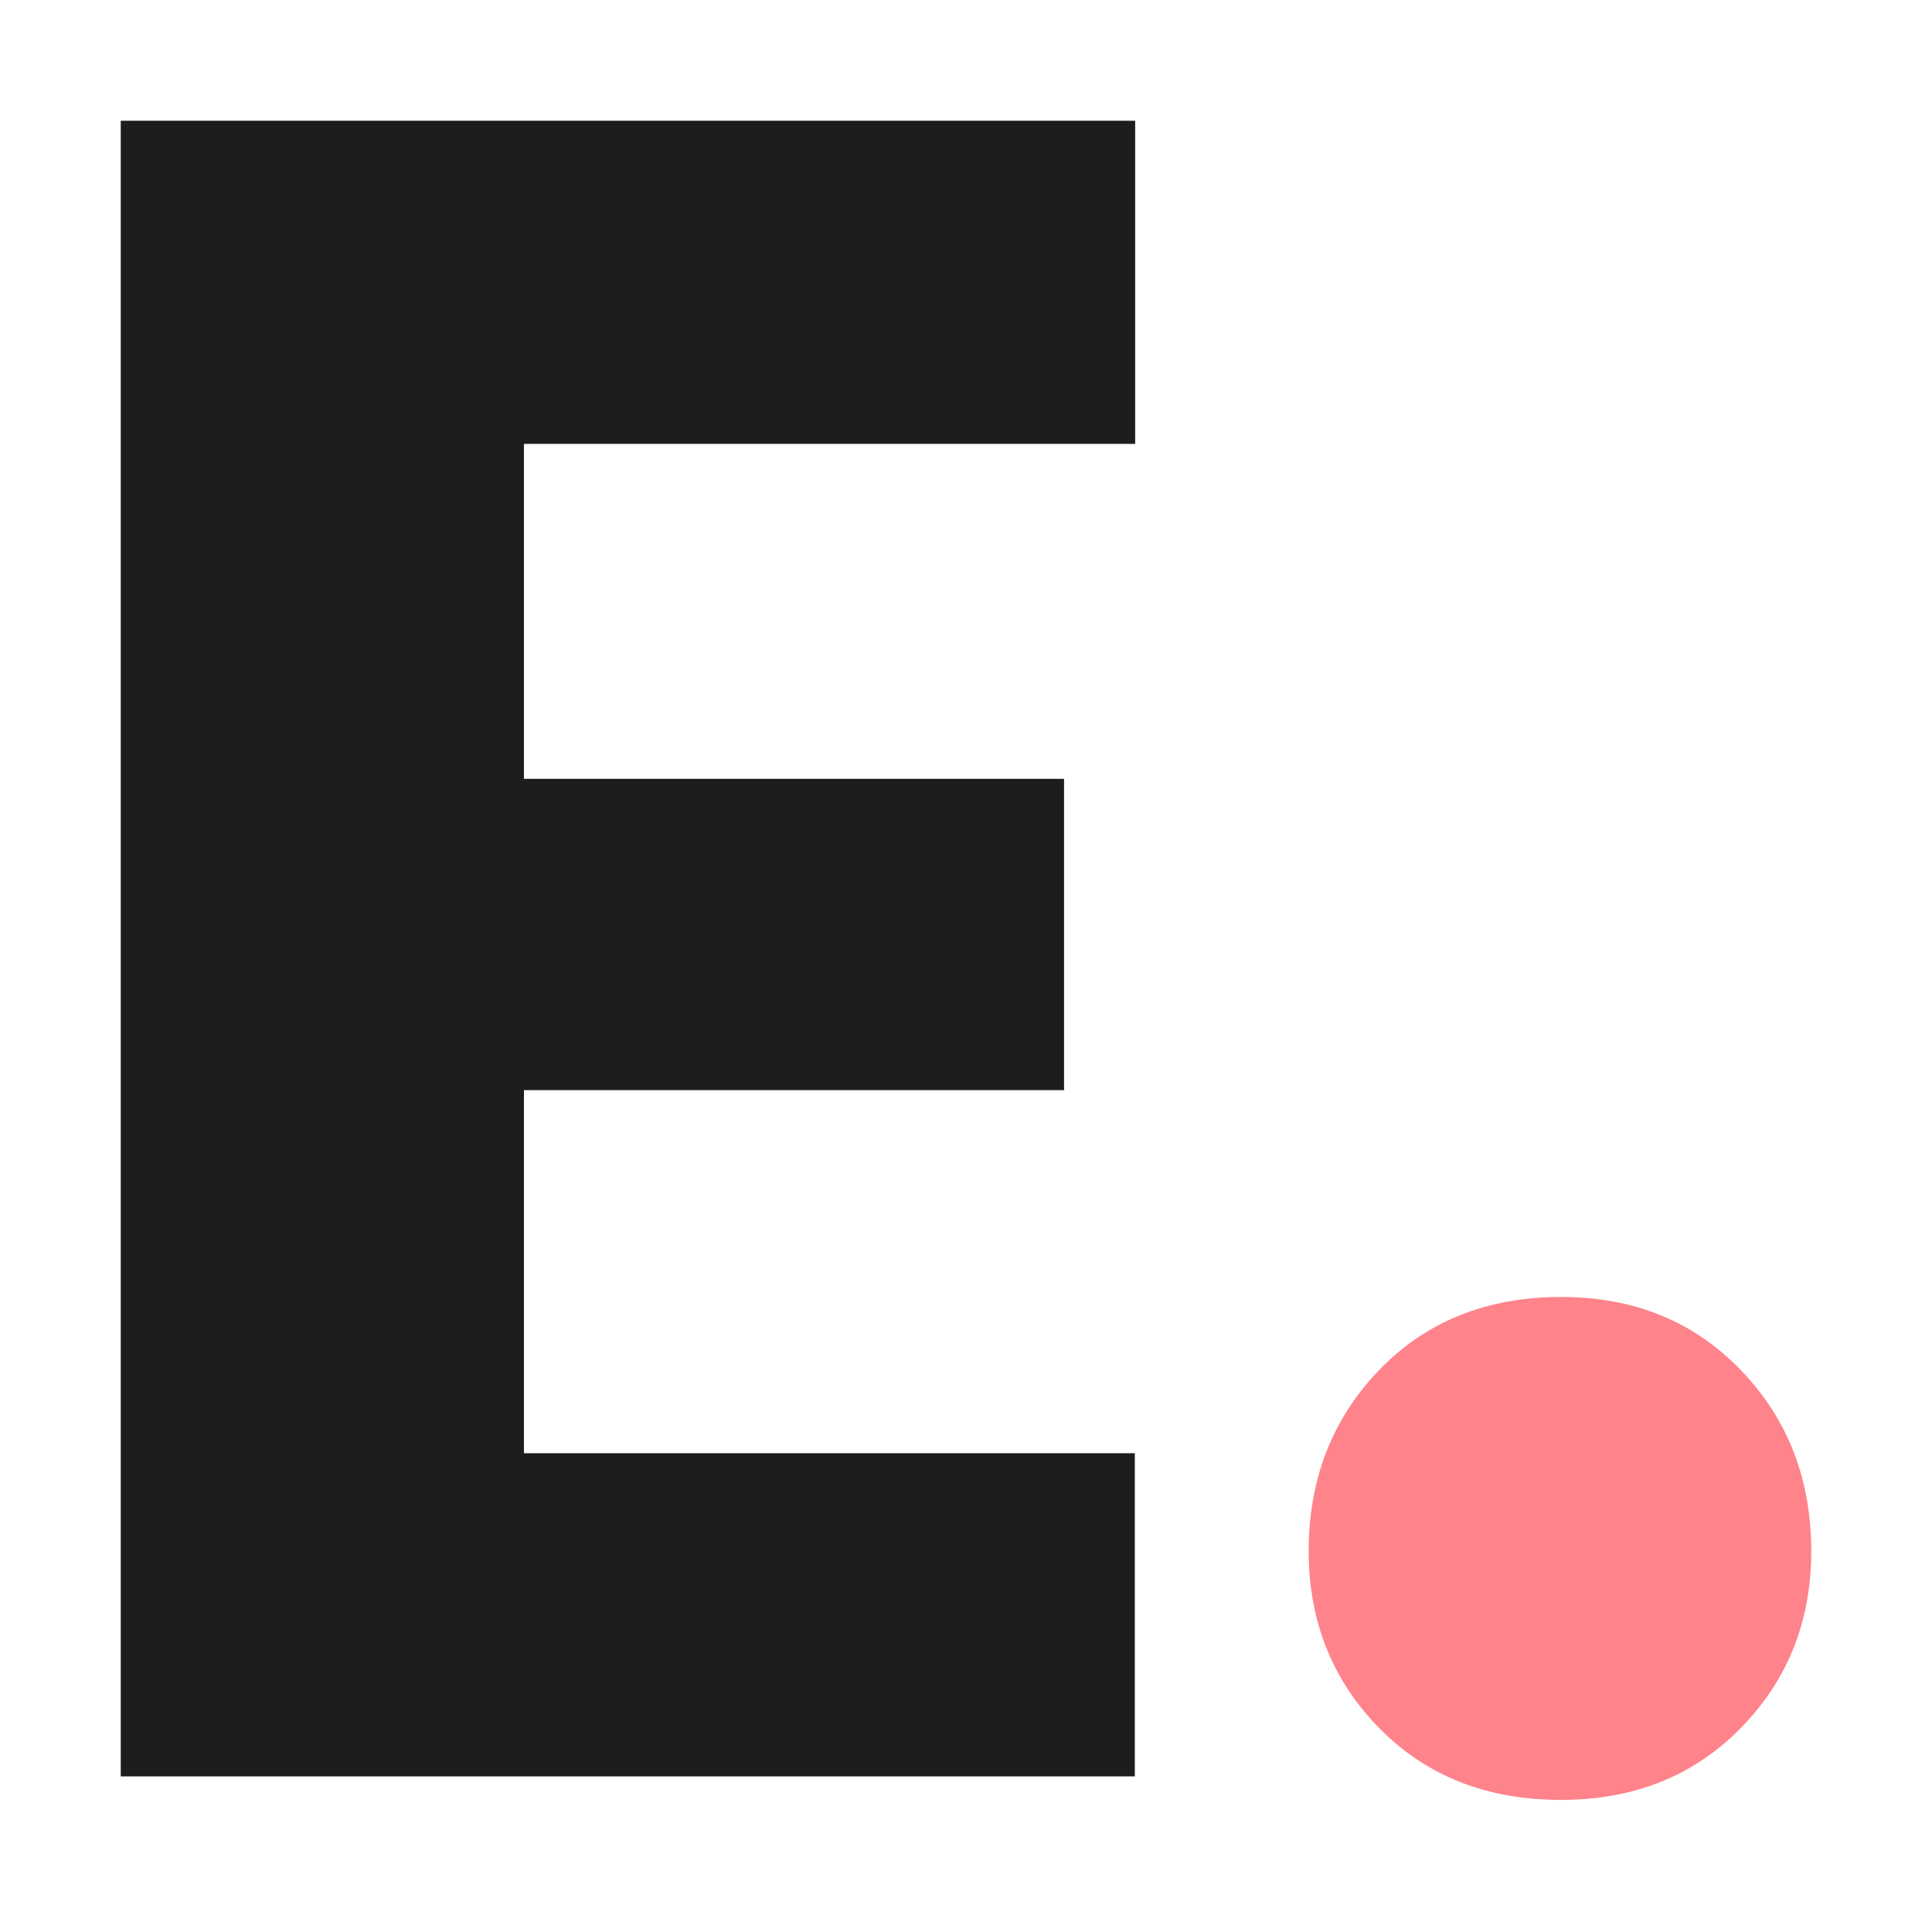 <?xml version="1.0" encoding="UTF-8"?>
<svg width="16px" height="16px" viewBox="0 0 16 16" version="1.1" xmlns="http://www.w3.org/2000/svg" xmlns:xlink="http://www.w3.org/1999/xlink">
    <title>Artboard</title>
    <g id="Artboard" stroke="none" stroke-width="1" fill="none" fill-rule="evenodd">
        <g id="estheticon" transform="translate(1, 1)" fill-rule="nonzero">
            <polygon id="Path" fill="#1D1D1B" points="3.339 2.676 3.339 5.45 7.812 5.45 7.812 8.028 3.339 8.028 3.339 11.035 8.398 11.035 8.398 13.711 0 13.711 0 0 8.401 0 8.401 2.676"></polygon>
            <path d="M10.422,13.311 C10.034,12.916 9.838,12.427 9.838,11.846 C9.838,11.248 10.034,10.748 10.422,10.346 C10.81,9.943 11.314,9.741 11.93,9.741 C12.531,9.741 13.028,9.943 13.416,10.346 C13.804,10.748 14,11.248 14,11.846 C14,12.427 13.804,12.916 13.416,13.311 C13.028,13.707 12.531,13.906 11.93,13.906 C11.314,13.906 10.814,13.71 10.422,13.311 Z" id="Path" fill="#FF838A"></path>
        </g>
    </g>
</svg>